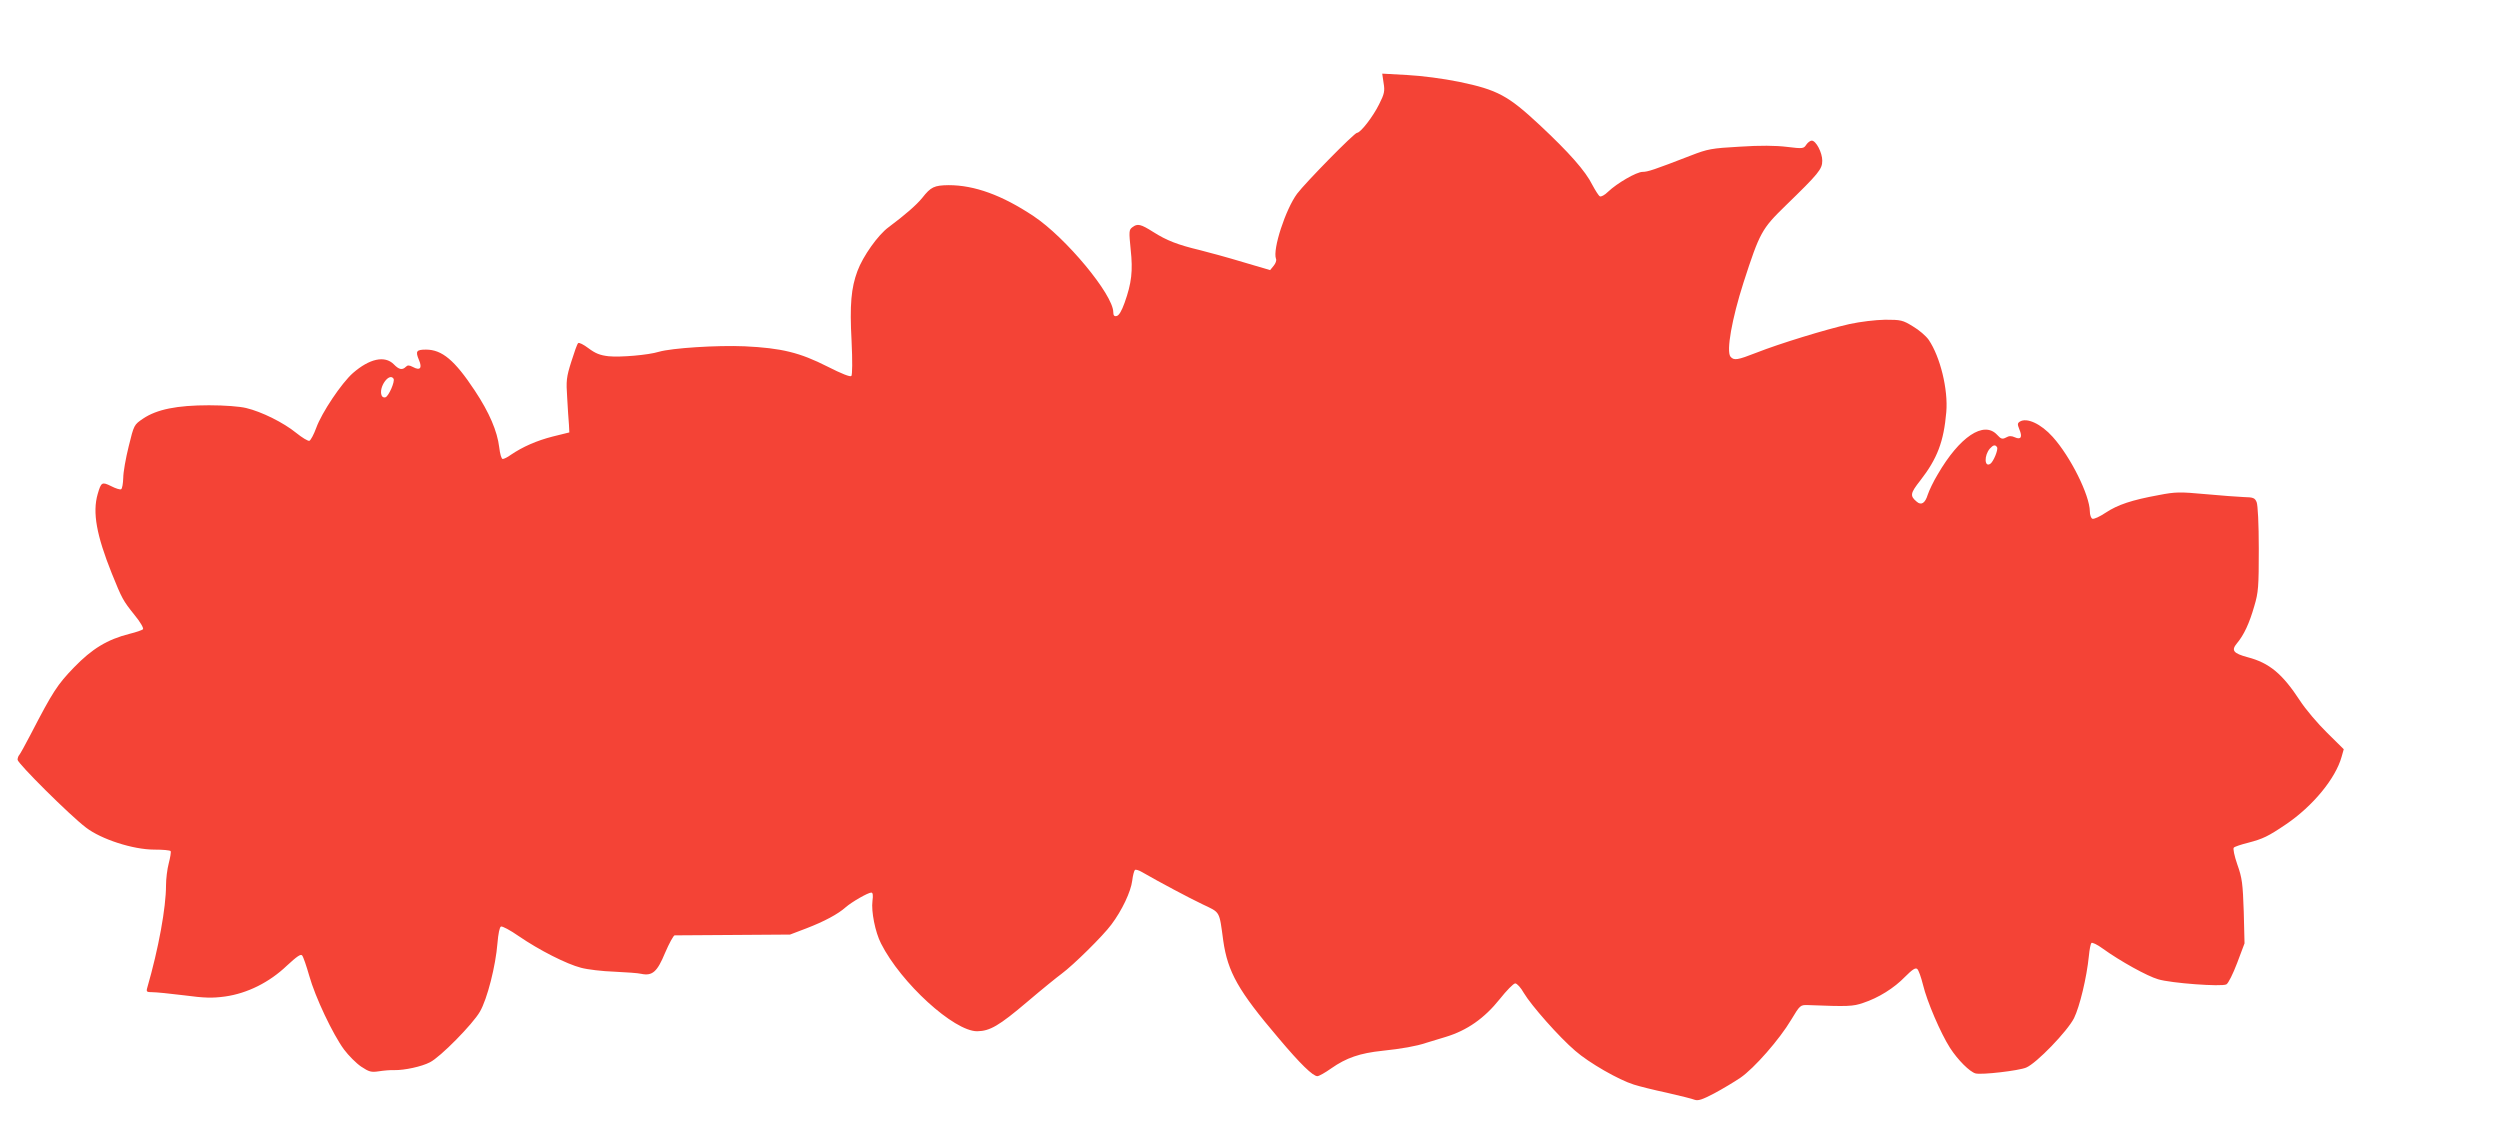 <?xml version="1.0" standalone="no"?>
<!DOCTYPE svg PUBLIC "-//W3C//DTD SVG 20010904//EN"
 "http://www.w3.org/TR/2001/REC-SVG-20010904/DTD/svg10.dtd">
<svg version="1.0" xmlns="http://www.w3.org/2000/svg"
 width="1280pt" height="588pt" viewBox="0 0 1280 588"
 preserveAspectRatio="xMidYMid meet">
<g transform="translate(0,588) scale(0.1,-0.1)"
fill="#f44336" stroke="none">
<path d="M7084 5455 c7 -41 4 -56 -23 -109 -31 -63 -95 -146 -113 -146 -14 0
-264 -255 -307 -312 -59 -80 -126 -285 -108 -333 4 -8 -2 -24 -12 -36 l-18
-22 -139 41 c-76 23 -175 50 -219 61 -117 28 -172 50 -240 93 -65 41 -81 45
-108 24 -17 -13 -17 -22 -8 -113 12 -110 5 -172 -31 -273 -15 -42 -29 -66 -41
-68 -12 -3 -17 3 -17 20 -1 90 -243 382 -409 492 -161 107 -302 158 -434 158
-74 -1 -91 -9 -135 -65 -30 -37 -89 -88 -172 -150 -54 -39 -132 -149 -160
-225 -32 -86 -40 -172 -30 -357 5 -104 4 -174 -1 -180 -6 -6 -49 11 -122 48
-142 72 -235 95 -425 104 -142 6 -372 -9 -438 -28 -55 -17 -198 -29 -258 -23
-45 5 -68 15 -103 41 -25 19 -49 31 -53 26 -5 -4 -20 -47 -35 -95 -25 -79 -27
-97 -21 -185 3 -54 7 -116 9 -137 l2 -40 -85 -21 c-82 -21 -153 -52 -215 -94
-16 -12 -35 -21 -41 -21 -7 0 -14 26 -18 60 -10 82 -50 177 -125 290 -103 156
-168 210 -250 210 -49 0 -55 -8 -36 -53 18 -42 6 -56 -31 -36 -19 10 -27 10
-36 1 -18 -18 -35 -15 -62 13 -46 46 -124 29 -209 -45 -58 -51 -160 -203 -188
-281 -12 -33 -28 -63 -35 -66 -7 -2 -37 16 -68 41 -64 52 -176 108 -256 127
-33 8 -110 14 -190 14 -164 0 -267 -21 -337 -68 -47 -32 -47 -32 -74 -142 -15
-60 -28 -133 -28 -162 -1 -28 -5 -55 -11 -58 -5 -3 -28 4 -51 16 -47 23 -51
21 -69 -41 -27 -94 -6 -210 72 -405 53 -131 57 -139 117 -214 29 -35 48 -68
43 -73 -4 -4 -35 -15 -68 -23 -115 -29 -193 -77 -285 -172 -85 -88 -108 -123
-222 -343 -27 -52 -53 -99 -58 -105 -5 -5 -9 -16 -9 -25 0 -18 267 -284 350
-347 78 -60 241 -113 350 -113 43 0 81 -3 84 -8 2 -4 -2 -32 -10 -62 -8 -30
-14 -81 -14 -113 0 -114 -38 -323 -96 -524 -6 -21 -3 -23 26 -23 18 0 91 -7
162 -16 106 -14 145 -15 211 -6 113 16 226 72 316 158 52 48 71 61 78 52 6 -7
22 -54 36 -103 31 -111 121 -300 178 -378 24 -32 63 -71 88 -88 41 -27 51 -30
91 -24 25 4 61 7 80 6 50 -1 139 18 181 40 53 26 220 196 256 259 38 65 81
236 90 351 4 48 11 83 18 85 7 3 48 -19 91 -49 105 -72 245 -143 319 -162 33
-9 110 -18 170 -20 61 -3 123 -7 138 -11 57 -12 82 10 122 107 21 49 43 89 49
90 6 0 142 1 301 2 l290 2 84 32 c91 35 162 73 201 108 31 27 114 75 131 75 8
0 10 -13 6 -43 -7 -53 14 -160 44 -218 102 -202 373 -449 492 -449 65 1 111
27 257 151 74 63 153 127 175 143 61 45 213 195 255 252 55 73 100 169 107
225 3 27 10 52 14 55 5 3 21 -2 36 -11 92 -53 239 -131 310 -165 92 -44 85
-31 106 -186 23 -161 77 -257 283 -499 111 -132 176 -195 199 -195 8 0 40 18
71 40 77 54 147 78 262 90 97 10 175 24 222 40 14 4 60 18 102 31 109 33 198
95 277 194 35 44 70 80 79 80 9 0 29 -22 44 -49 38 -64 181 -226 263 -296 71
-62 223 -149 300 -173 28 -9 104 -28 170 -42 66 -15 130 -31 142 -36 18 -6 39
1 100 33 43 23 103 59 134 80 70 48 200 196 260 297 45 75 47 76 85 75 205 -8
231 -7 283 11 79 26 159 76 215 134 36 36 53 48 62 40 7 -5 20 -42 30 -82 20
-84 90 -247 138 -322 40 -62 101 -123 131 -131 32 -8 221 14 259 30 53 22 211
186 245 253 29 59 65 208 76 318 3 33 9 63 13 67 4 4 30 -8 57 -28 90 -65 229
-142 285 -158 66 -20 325 -39 349 -26 10 5 34 54 55 109 l38 101 -4 162 c-5
144 -8 172 -33 242 -15 43 -23 82 -18 86 4 5 37 16 73 25 76 20 102 32 195 95
137 93 253 234 284 345 l11 39 -86 85 c-47 46 -110 120 -139 165 -89 136 -156
192 -267 221 -74 20 -85 35 -55 71 36 43 64 103 89 191 21 70 23 99 23 293 0
129 -5 225 -11 239 -9 22 -18 25 -65 26 -30 1 -119 8 -197 15 -131 12 -153 12
-240 -5 -137 -25 -209 -49 -271 -90 -30 -20 -60 -34 -68 -31 -7 3 -13 20 -13
38 -1 83 -99 280 -190 381 -60 67 -133 101 -169 78 -12 -8 -12 -14 -2 -39 17
-40 8 -55 -23 -41 -17 8 -30 8 -45 -1 -19 -10 -26 -8 -46 14 -68 73 -192 -10
-304 -203 -22 -36 -44 -83 -51 -104 -13 -43 -33 -56 -56 -36 -36 30 -34 43 18
109 87 112 120 199 133 350 10 116 -31 283 -90 370 -14 20 -50 51 -81 69 -52
32 -61 34 -142 34 -51 -1 -126 -10 -182 -22 -124 -28 -361 -101 -475 -146
-100 -39 -117 -42 -135 -21 -22 28 7 193 67 380 83 256 93 274 214 392 171
166 189 188 189 231 0 42 -32 103 -54 103 -7 0 -20 -9 -28 -21 -13 -20 -17
-21 -99 -11 -57 7 -137 8 -242 1 -144 -8 -164 -12 -249 -45 -191 -74 -222 -84
-248 -84 -31 0 -131 -58 -177 -102 -17 -17 -36 -27 -42 -23 -6 3 -23 30 -38
58 -35 71 -119 166 -271 308 -160 149 -214 179 -411 220 -84 17 -191 31 -267
35 l-127 7 7 -48z m-5069 -1514 c8 -14 -24 -88 -41 -95 -8 -3 -17 1 -20 9 -17
42 39 120 61 86z m8210 -351 c7 -12 -19 -75 -35 -85 -30 -19 -32 43 -2 78 17
19 28 22 37 7z"/>
</g>
</svg>
